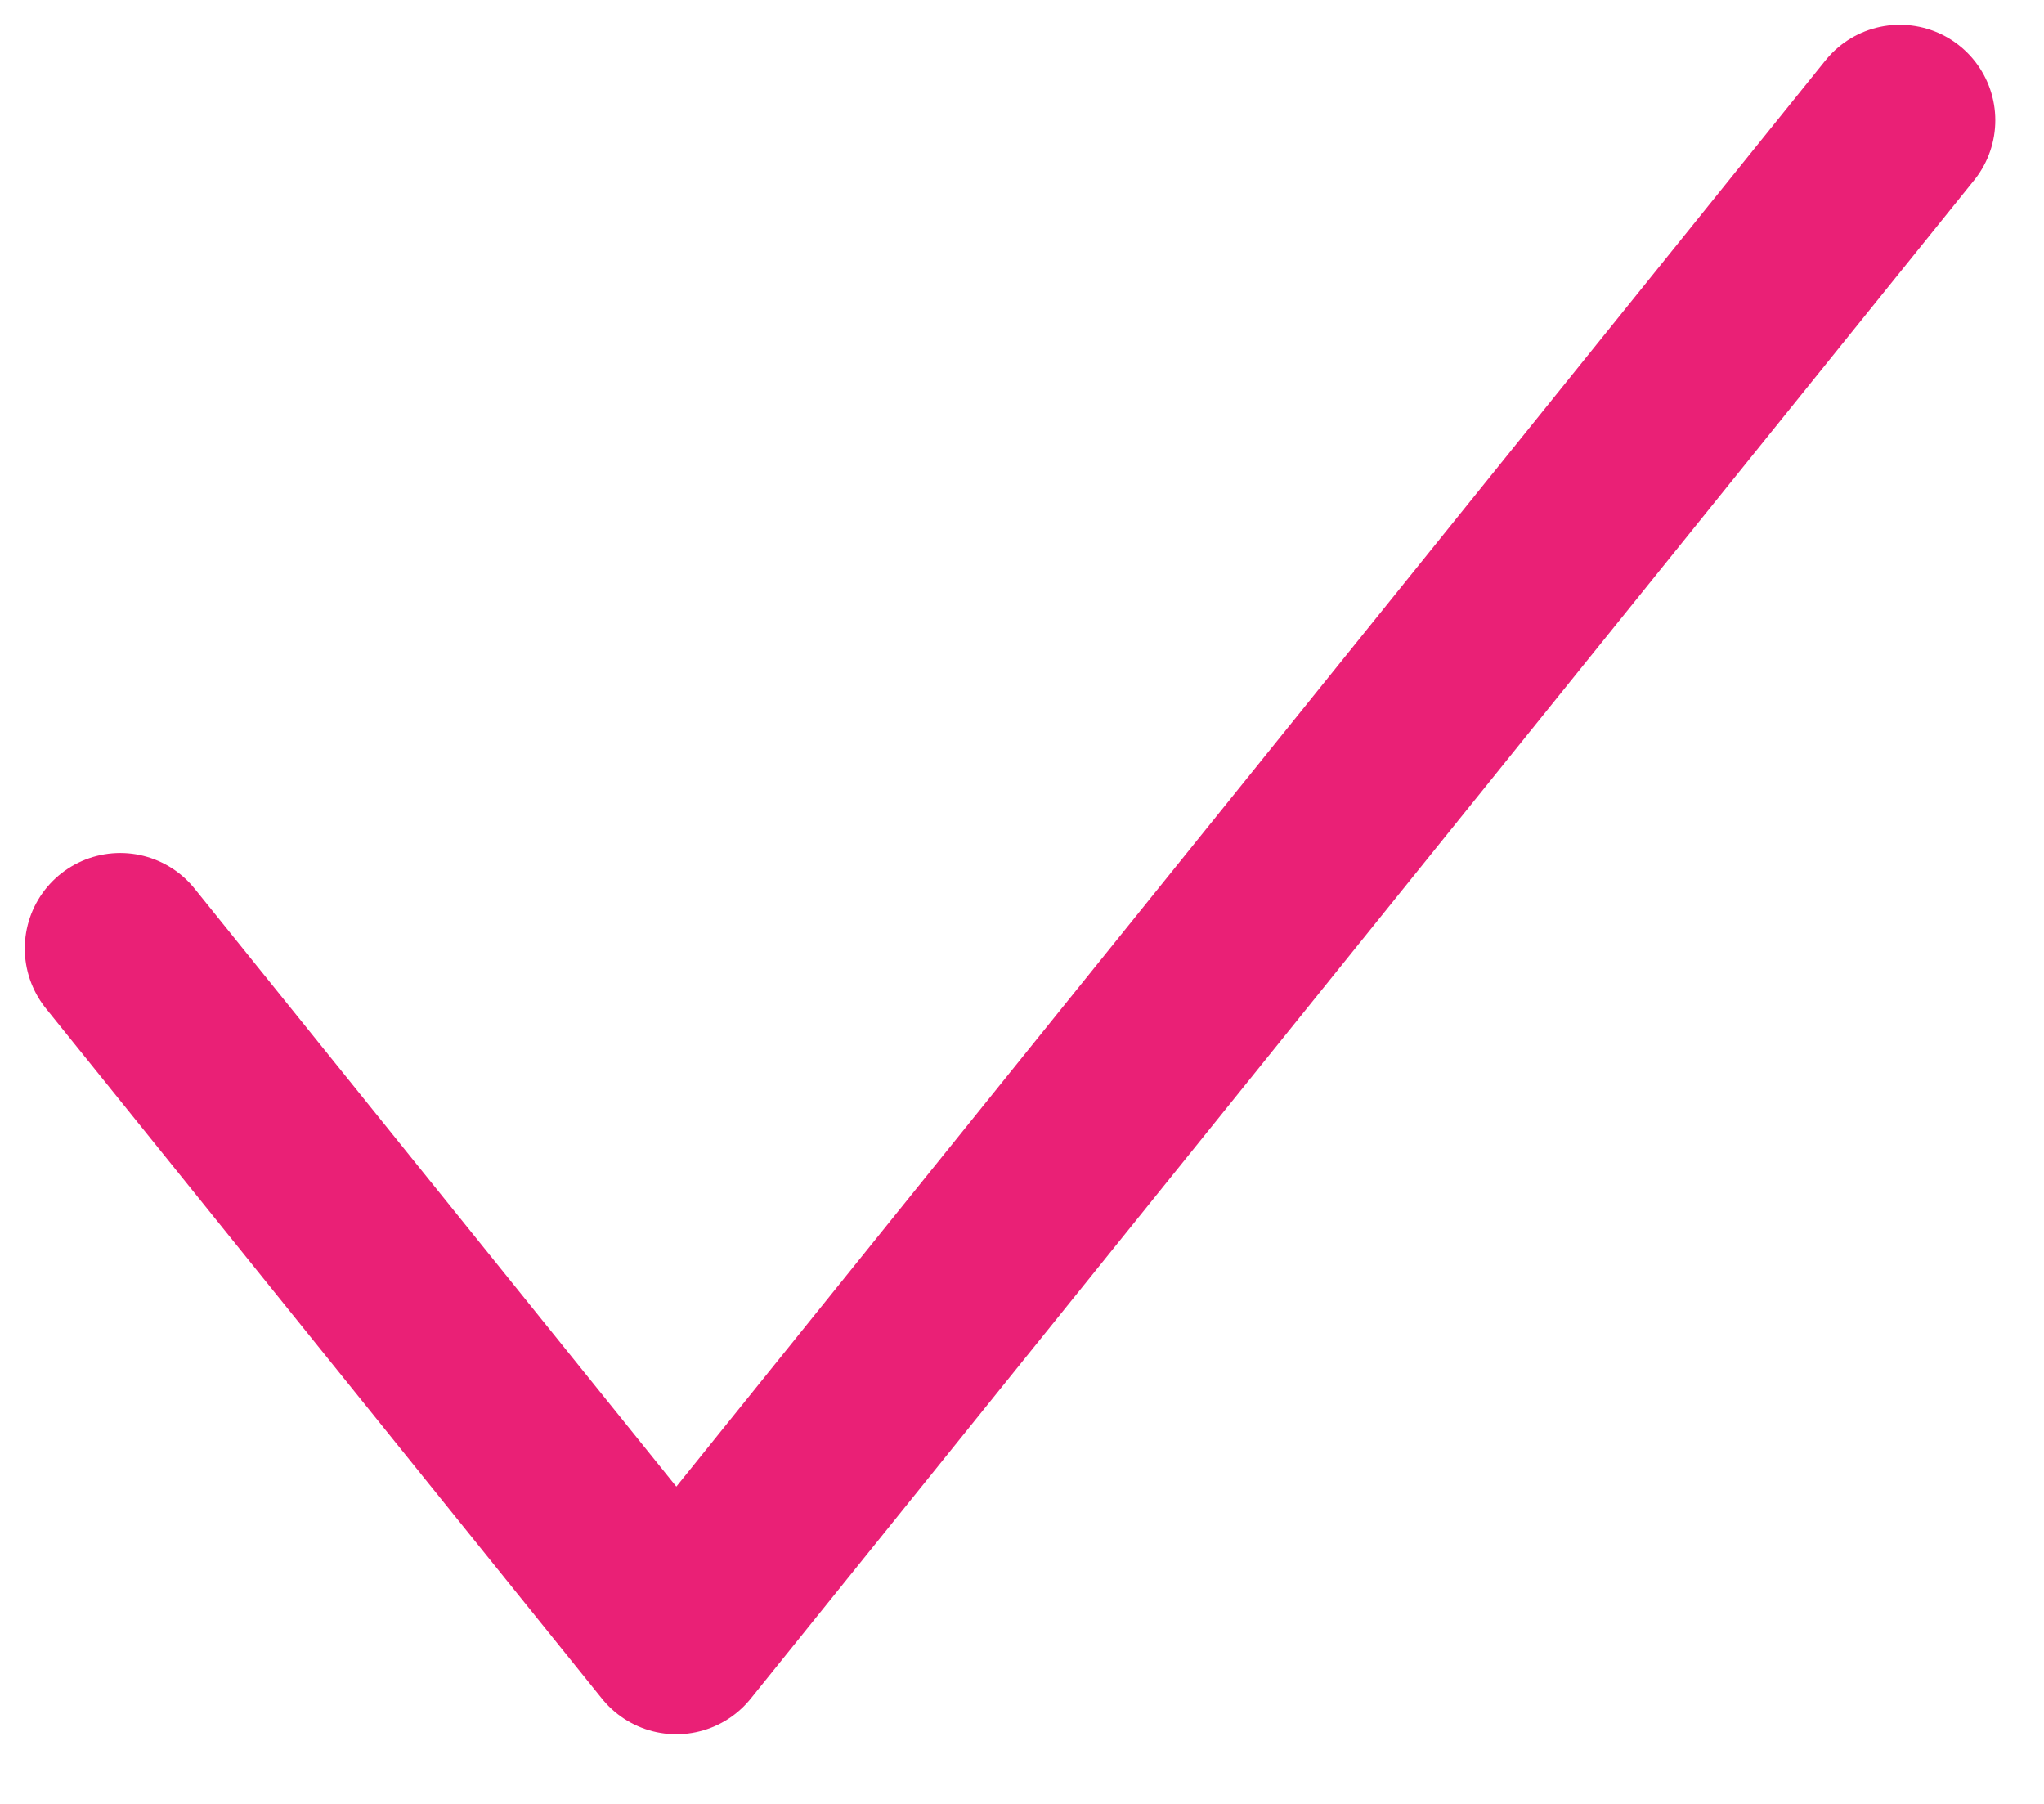 <?xml version="1.0" encoding="UTF-8"?> <svg xmlns="http://www.w3.org/2000/svg" width="17" height="15" viewBox="0 0 17 15" fill="none"> <path d="M15.801 1L5.625 13.627L1 7.887" stroke="#EA2076" stroke-width="1.588" stroke-linecap="round" stroke-linejoin="round"></path> </svg> 
